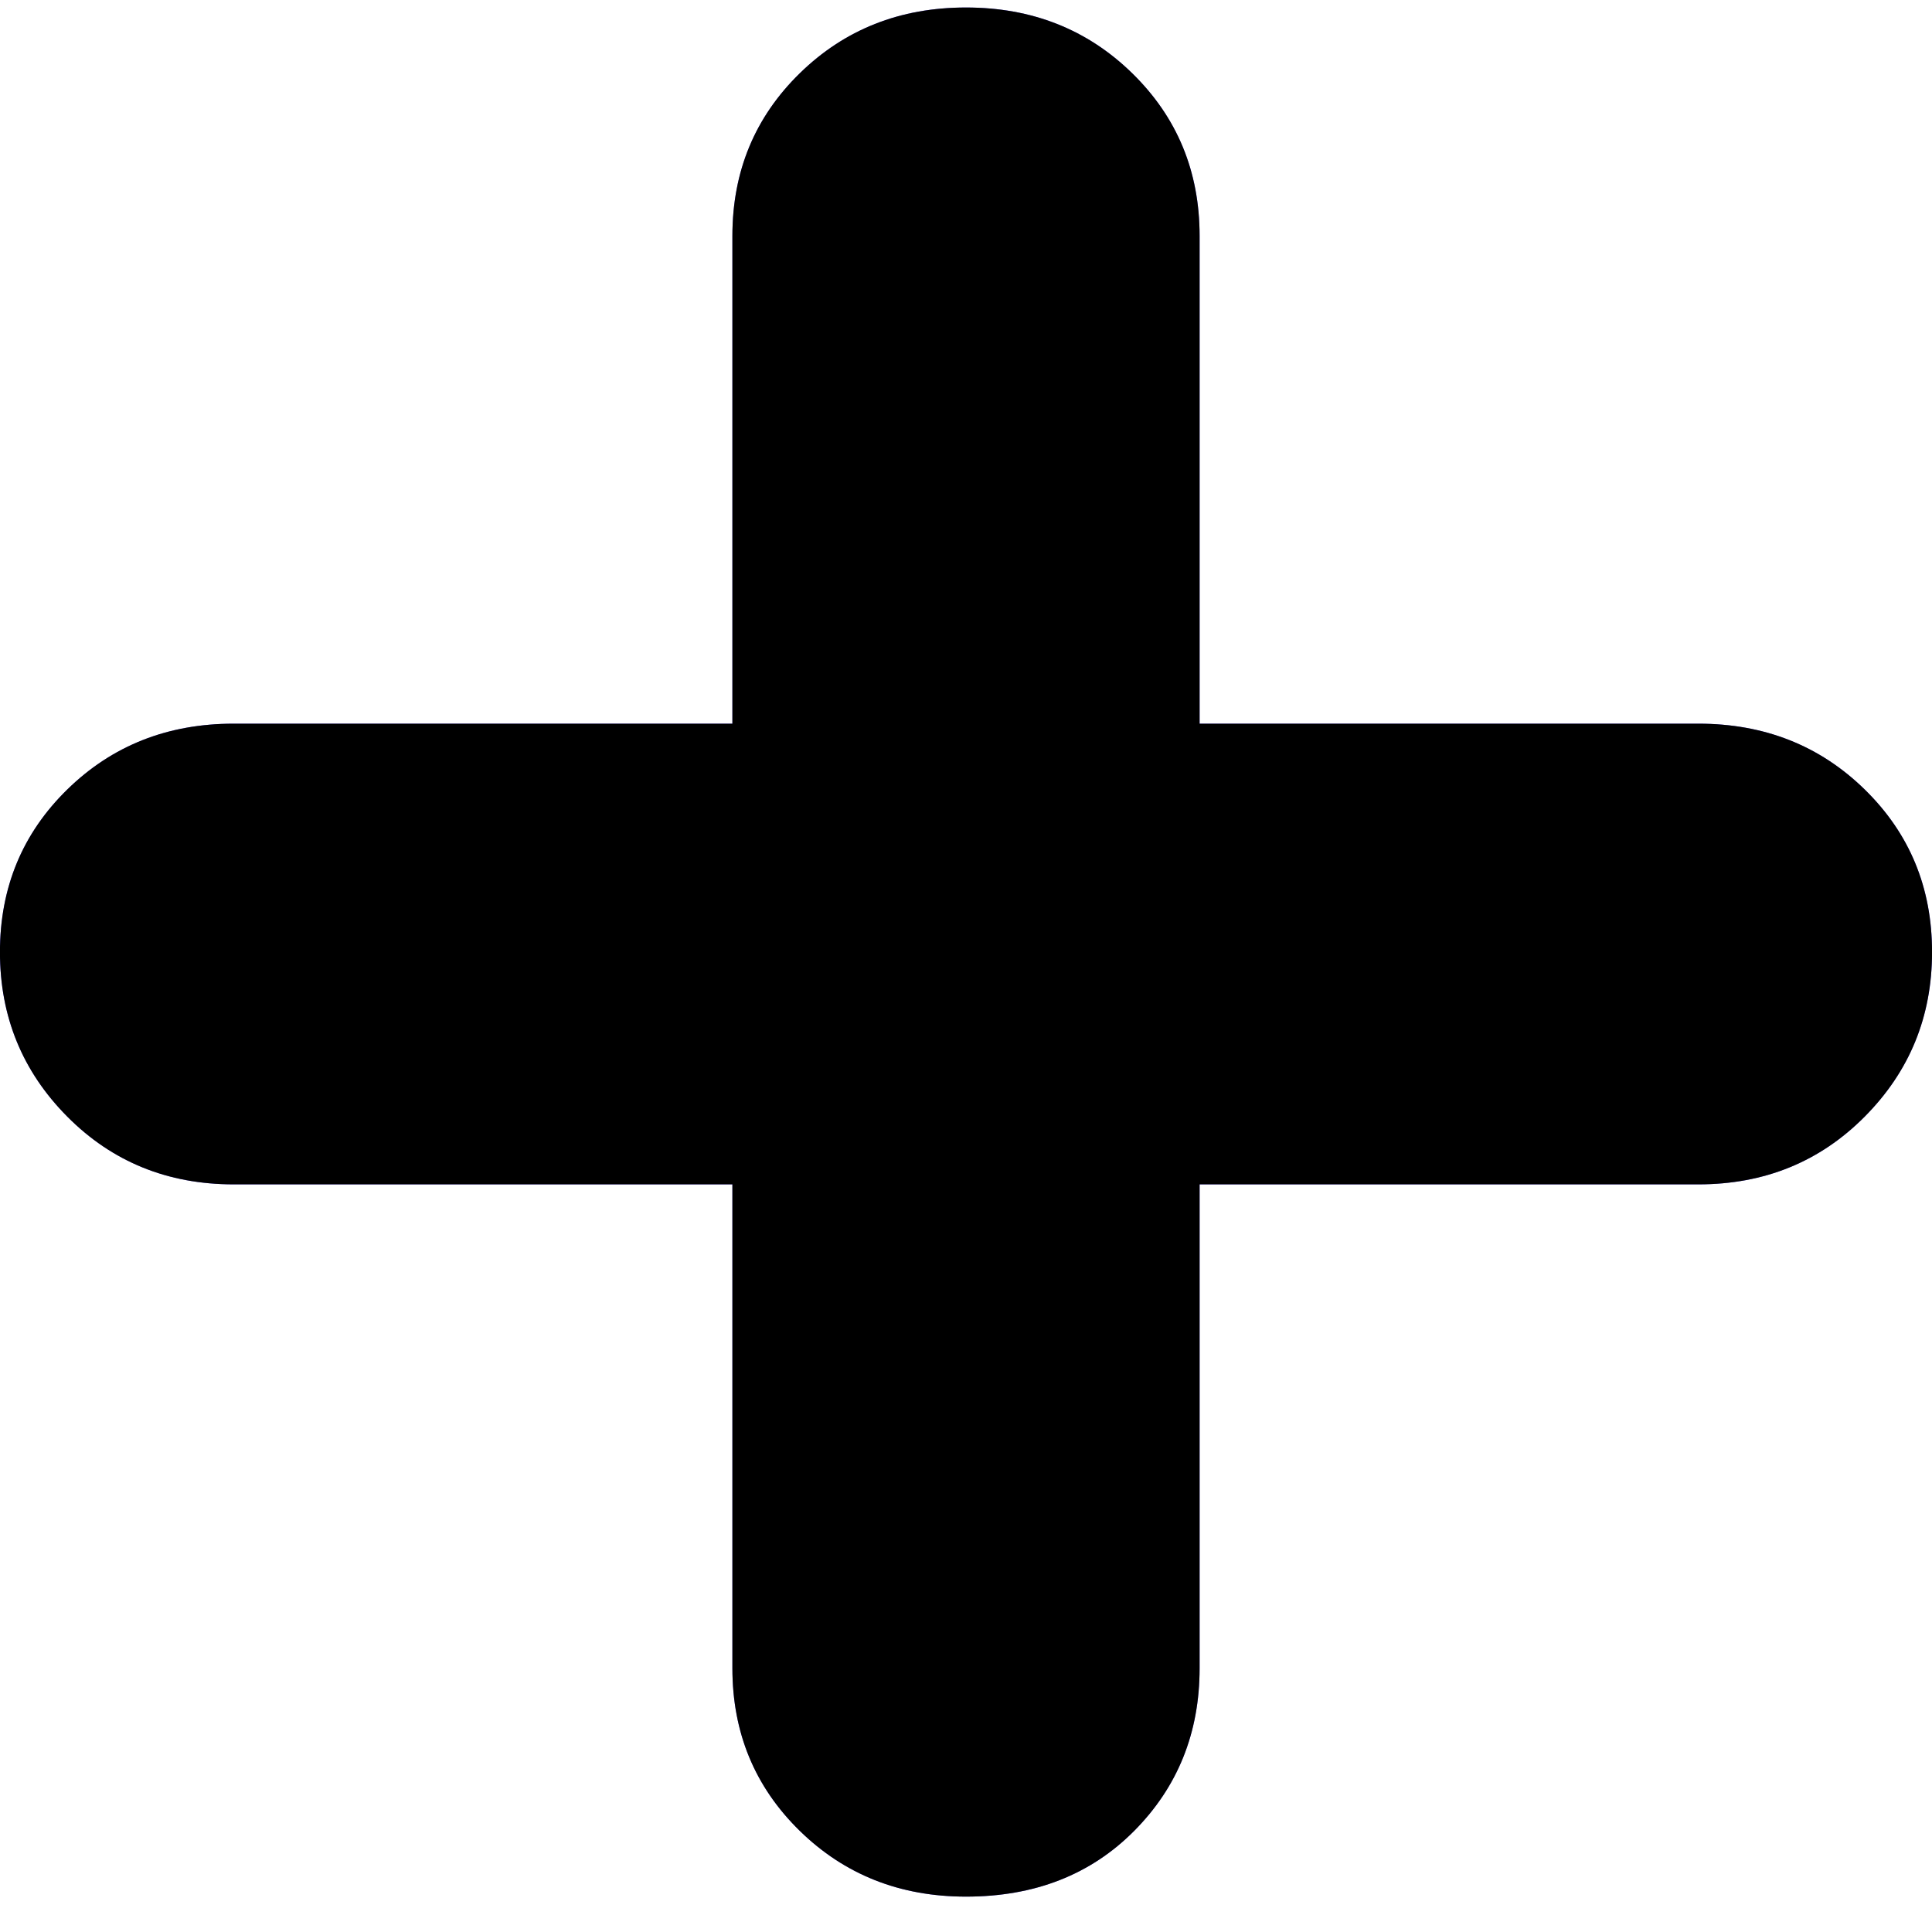 <svg height="45" viewBox="0 0 45 45" width="45" xmlns="http://www.w3.org/2000/svg" xmlns:xlink="http://www.w3.org/1999/xlink"><defs><path id="a" d="m60.5 68.176c1.598 0 2.905-.511 3.919-1.533 1.014-1.022 1.522-2.284 1.522-3.787v-11.27h11.619c1.537 0 2.828-.526 3.873-1.578 1.045-1.052 1.568-2.329 1.568-3.832s-.523-2.765-1.568-3.787c-1.045-1.022-2.336-1.533-3.873-1.533h-11.619v-11.361c0-1.503-.523-2.765-1.568-3.787-1.045-1.022-2.336-1.533-3.873-1.533s-2.828.511-3.873 1.533c-1.045 1.022-1.568 2.284-1.568 3.787v11.361h-11.619c-1.537 0-2.828.511-3.873 1.533-1.045 1.022-1.568 2.284-1.568 3.787s.523 2.78 1.568 3.832c1.045 1.052 2.336 1.578 3.873 1.578h11.619v11.27c0 1.503.523 2.765 1.568 3.787 1.045 1.022 2.336 1.533 3.873 1.533z"/><filter id="b" height="109.1%" width="108.9%" x="-4.4%" y="-4.5%"><feGaussianBlur in="SourceAlpha" result="shadowBlurInner1" stdDeviation="1.5"/><feOffset dx="0" dy="-1" in="shadowBlurInner1" result="shadowOffsetInner1"/><feComposite in="shadowOffsetInner1" in2="SourceAlpha" k2="-1" k3="1" operator="arithmetic" result="shadowInnerInner1"/><feColorMatrix in="shadowInnerInner1" result="shadowMatrixInner1" type="matrix" values="0 0 0 0 0   0 0 0 0 0   0 0 0 0 0  0 0 0 0.5 0"/><feGaussianBlur in="SourceAlpha" result="shadowBlurInner2" stdDeviation="1.5"/><feOffset dx="0" dy="1" in="shadowBlurInner2" result="shadowOffsetInner2"/><feComposite in="shadowOffsetInner2" in2="SourceAlpha" k2="-1" k3="1" operator="arithmetic" result="shadowInnerInner2"/><feColorMatrix in="shadowInnerInner2" result="shadowMatrixInner2" type="matrix" values="0 0 0 0 0.677   0 0 0 0 0.645   0 0 0 0 1  0 0 0 1 0"/><feMerge><feMergeNode in="shadowMatrixInner1"/><feMergeNode in="shadowMatrixInner2"/></feMerge></filter></defs><g fill="none" transform="translate(-38 -24)"><use fill="#6a5cf8" xlink:href="#a"/><use fill="#000" filter="url(#b)" xlink:href="#a"/></g></svg>